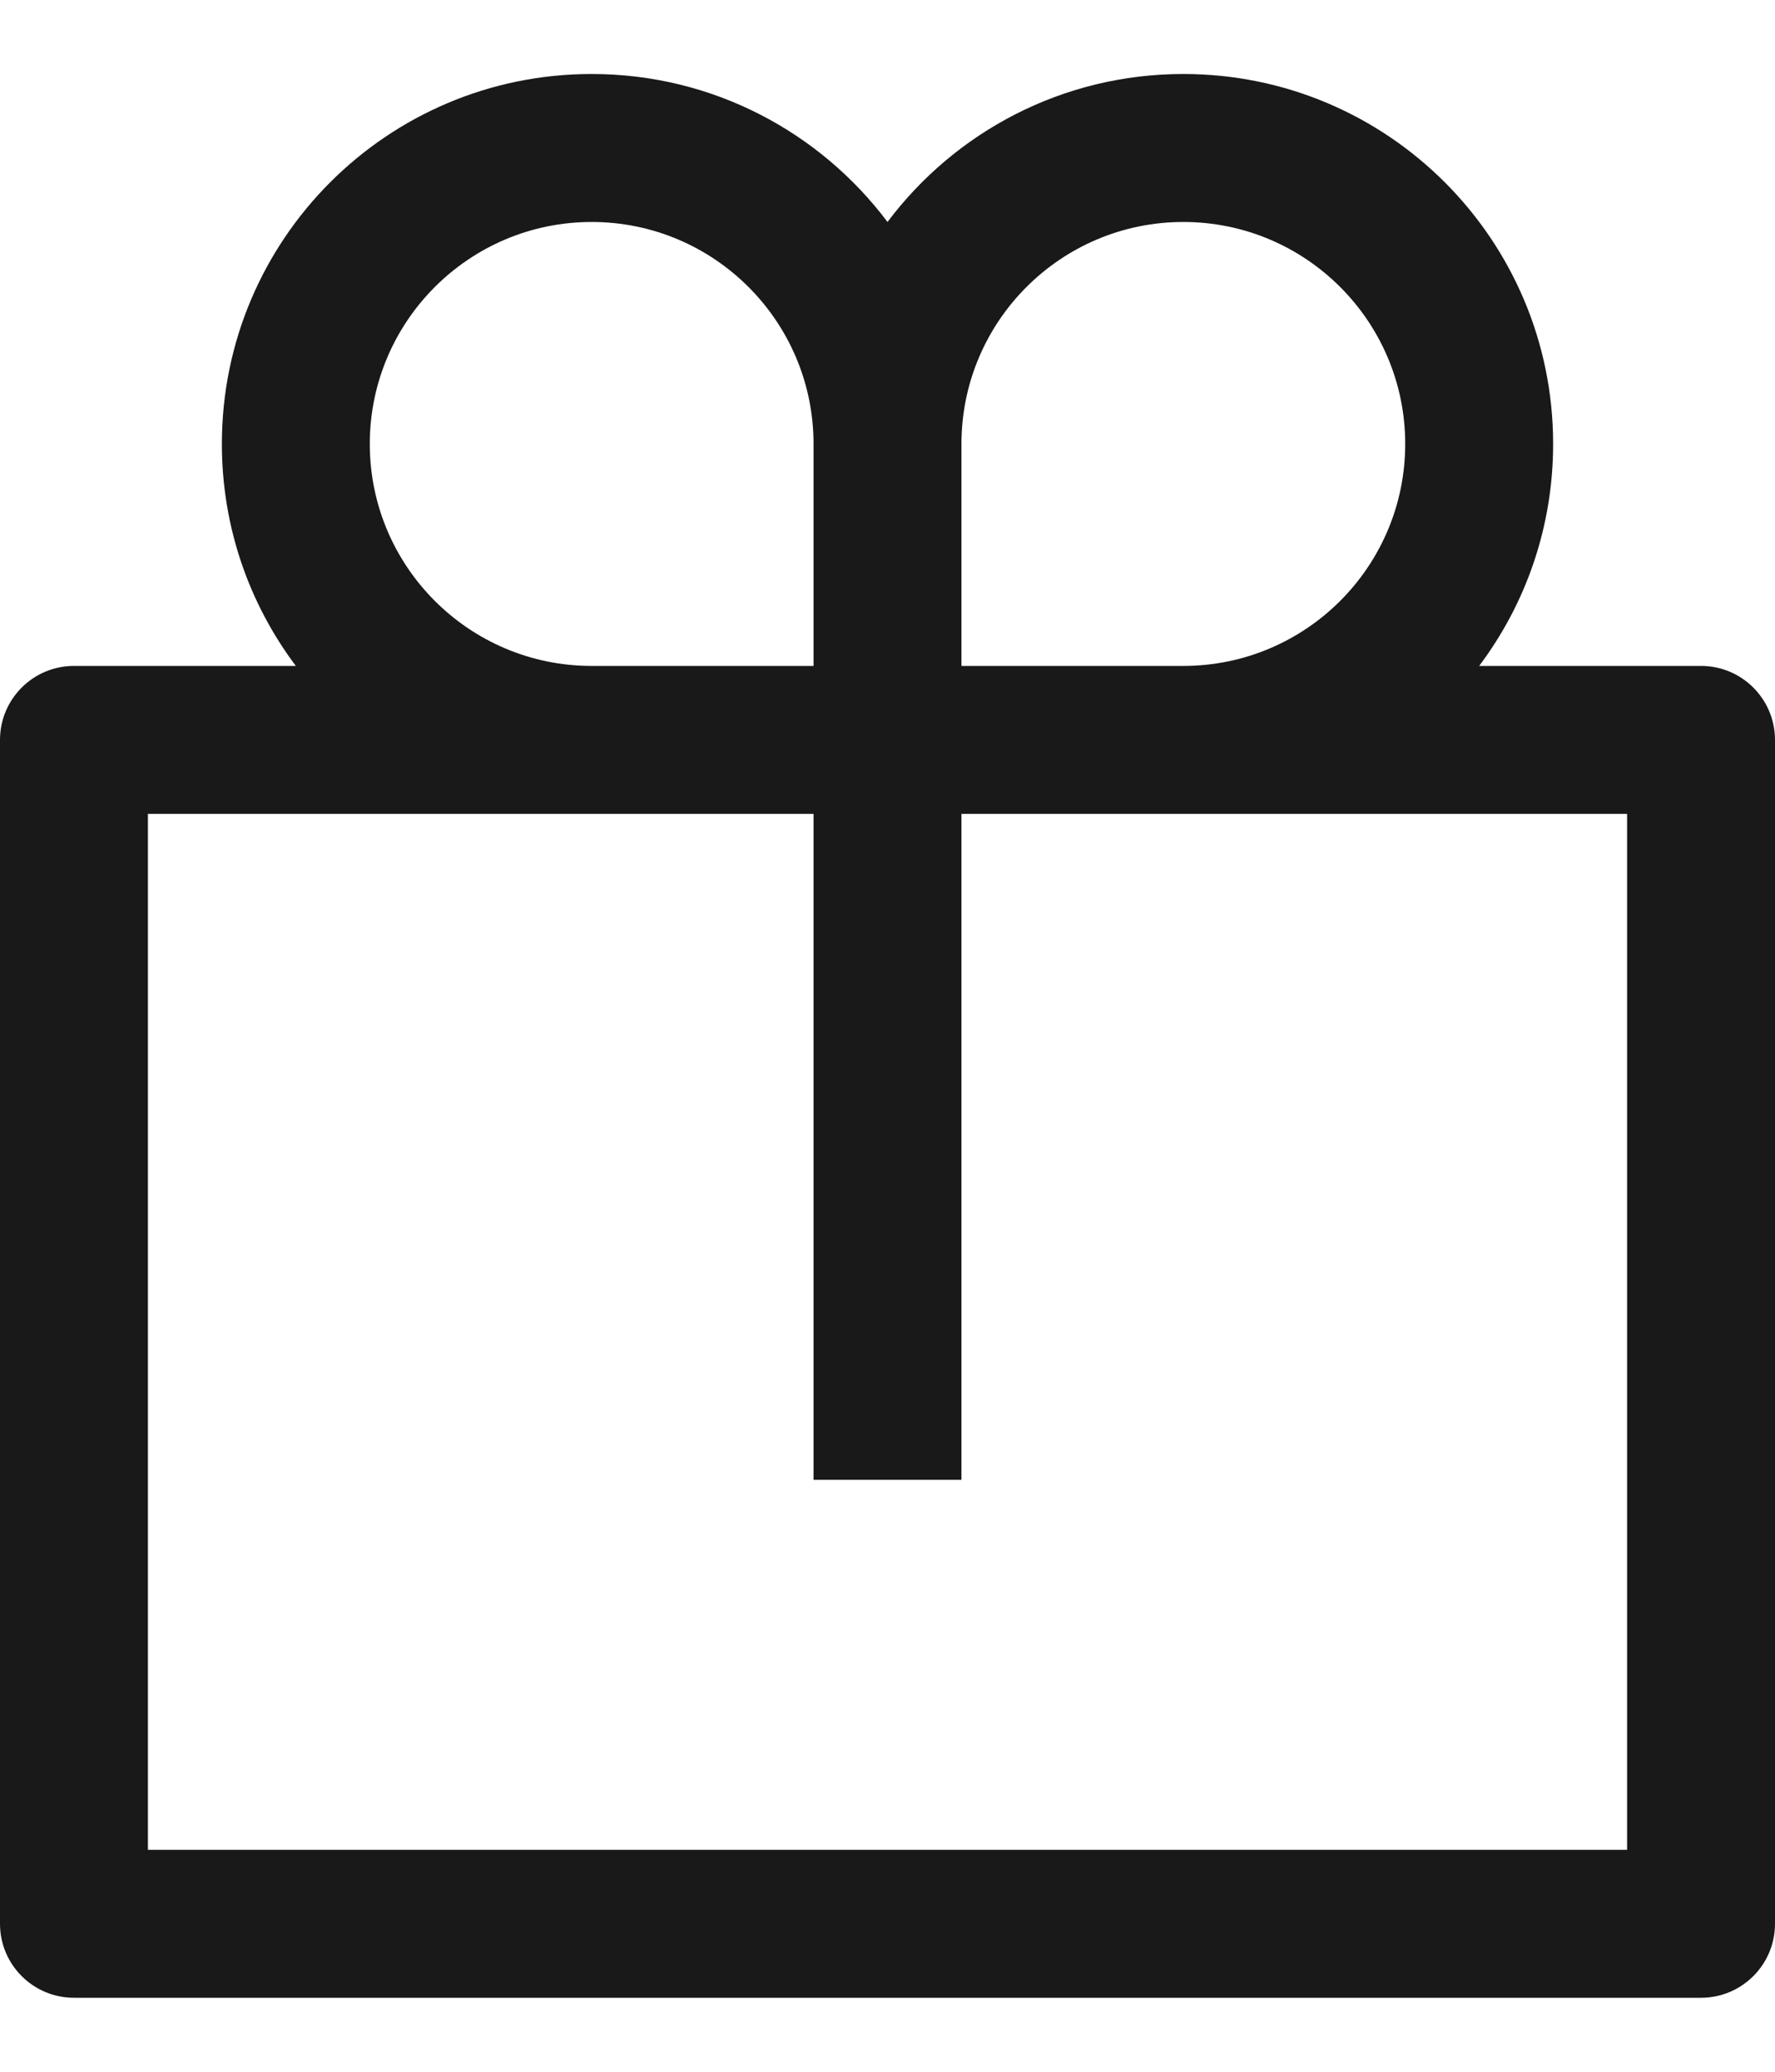 <?xml version="1.0" encoding="UTF-8"?>
<svg width="12px" height="14px" viewBox="0 0 12 14" version="1.1" xmlns="http://www.w3.org/2000/svg" xmlns:xlink="http://www.w3.org/1999/xlink">
    <!-- Generator: Sketch 60.1 (88133) - https://sketch.com -->
    <title>gift</title>
    <desc>Created with Sketch.</desc>
    <g id="--" stroke="none" stroke-width="1" fill="none" fill-rule="evenodd">
        <g id="Icons" transform="translate(-274, -712)">
            <g id="1.Base基础/3.Icon图标/其他/gift" transform="translate(272, 711)">
                <path d="M0,0 L16,0 L16,16 L0,16 L0,0 Z" id="gift-(Background)"></path>
                <path d="M4,5.5 L2.5,5.5 C2.224,5.5 2,5.724 2,6 L2,14 C2,14.276 2.224,14.5 2.5,14.5 L13.5,14.5 C13.776,14.5 14,14.276 14,14 L14,6 C14,5.724 13.776,5.5 13.5,5.5 L12,5.5 C12.314,5.082 12.5,4.563 12.5,4 C12.5,2.619 11.381,1.5 10,1.5 C9.182,1.5 8.456,1.893 8,2.5 C7.544,1.893 6.818,1.5 6,1.5 C4.619,1.5 3.5,2.619 3.5,4 C3.5,4.563 3.686,5.082 4,5.5 Z M10,5.5 L8.5,5.5 L8.5,4 C8.5,3.172 9.172,2.5 10,2.5 C10.828,2.5 11.5,3.172 11.5,4 C11.5,4.828 10.828,5.5 10,5.5 Z M3,6.5 L3,13.5 L13,13.5 L13,6.5 L8.5,6.5 L8.5,11 L7.5,11 L7.5,6.5 L3,6.5 Z M6,5.5 C5.172,5.5 4.5,4.828 4.5,4 C4.5,3.172 5.172,2.5 6,2.5 C6.828,2.5 7.5,3.172 7.5,4 L7.5,5.5 L6,5.5 Z" id="gift" fill-opacity="0.9" fill="currentColor" fill-rule="evenodd"></path>
            </g>
        </g>
    </g>
</svg>